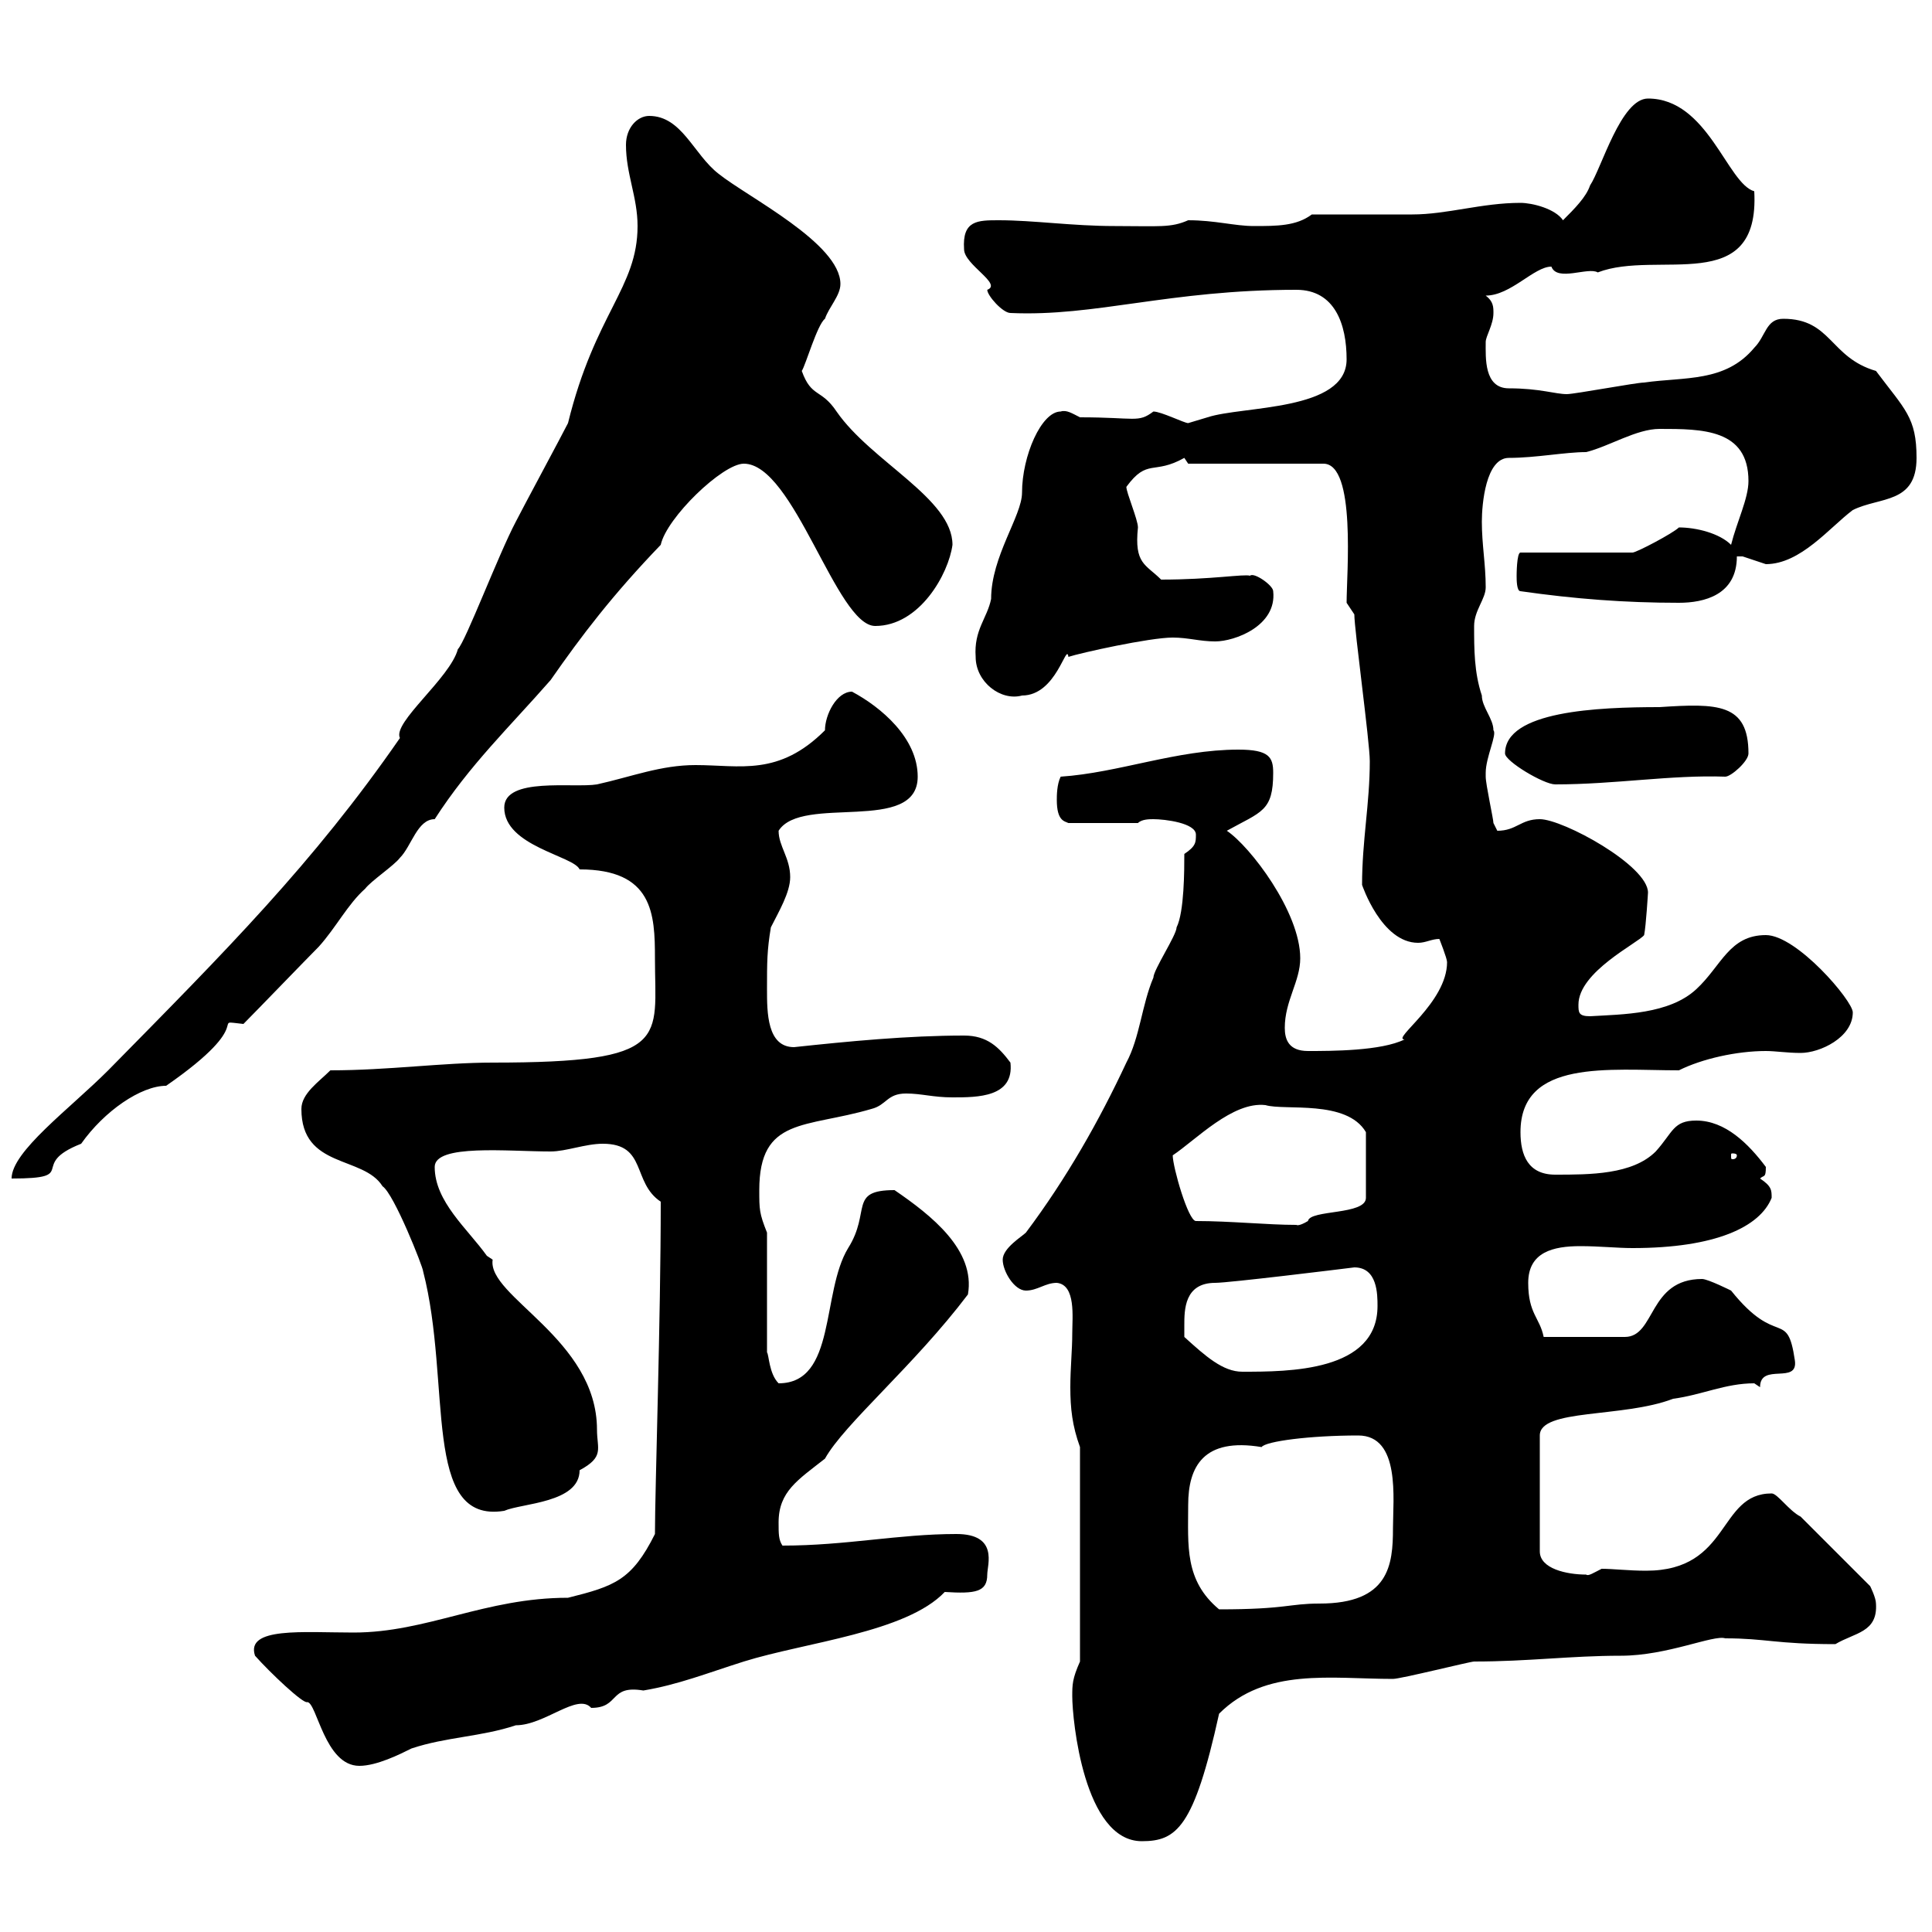 <svg xmlns="http://www.w3.org/2000/svg" xmlns:xlink="http://www.w3.org/1999/xlink" width="300" height="300"><path d="M166.50 263.40C166.50 267 168.30 285.90 177.30 285.90C182.70 285.90 185.40 283.80 189.30 266.10C196.50 258.90 206.70 260.70 216.30 260.70C217.50 260.70 228.30 258 228.90 258C237.30 258 243.90 257.10 251.70 257.10C258.90 257.10 266.10 253.80 267.90 254.40C274.20 254.40 275.70 255.30 285 255.30C288 253.50 291.60 253.50 291.30 249C291.30 248.10 290.40 246.30 290.40 246.30L279.60 235.50C277.80 234.60 276 231.90 275.10 231.90C266.70 231.90 268.80 243.90 255.60 243.90C252.90 243.90 250.50 243.60 248.70 243.60C247.50 244.20 246.60 244.80 246.30 244.50C243.30 244.50 239.10 243.60 239.10 240.90L239.10 222.90C239.10 218.70 252 220.20 259.80 217.20C264.30 216.60 267.90 214.80 272.40 214.80C272.40 214.80 273.30 215.40 273.30 215.40C273.30 211.50 279.30 215.10 278.70 211.20C277.50 203.10 276 209.40 268.80 200.40C268.80 200.40 265.20 198.60 264.30 198.60C255.90 198.60 257.10 207.60 252.30 207.60L239.70 207.60C239.10 204.60 237.30 204 237.30 199.20C237.30 194.40 241.20 193.50 245.40 193.50C248.40 193.50 251.10 193.80 253.50 193.80C266.40 193.80 273.30 190.50 275.10 186C275.10 184.80 275.10 184.20 273.30 183C273.90 182.40 274.20 183 274.20 181.20C271.50 177.60 267.90 174 263.40 174C259.80 174 259.80 175.80 257.10 178.80C253.50 182.40 246.90 182.40 241.50 182.40C237.30 182.40 236.10 179.40 236.10 175.80C236.10 164.40 249.90 166.20 260.70 166.20C264.30 164.40 269.70 163.20 274.20 163.20C275.70 163.20 277.50 163.50 279.60 163.50C282.60 163.50 287.70 161.10 287.70 157.20C287.70 155.40 279 145.20 274.20 145.20C268.50 145.20 267.30 150 263.40 153.60C259.20 157.50 252 157.50 246.90 157.80C245.10 157.80 245.10 157.20 245.10 156C245.10 150.90 254.40 146.40 255.30 145.20C255.60 143.70 255.90 138.60 255.90 138.60C255.90 134.40 242.70 127.20 239.10 127.20C236.10 127.20 235.50 129 232.50 129C232.50 129 231.90 127.80 231.90 127.80C231.90 127.20 230.70 121.80 230.70 120.60C230.70 120.60 230.70 120.60 230.70 120C230.70 117.60 232.50 114 231.90 113.40C231.90 111.60 230.10 109.80 230.10 108C228.90 104.40 228.90 100.80 228.90 97.20C228.90 94.80 230.70 93 230.70 91.20C230.70 87.60 230.10 84.60 230.10 81C230.10 78.30 230.70 71.10 234.30 71.10C238.50 71.10 243 70.20 246.30 70.20C249.90 69.30 254.10 66.60 257.70 66.60C264.30 66.60 271.50 66.60 271.50 74.70C271.50 77.40 269.70 81 268.80 84.60C267 82.80 263.40 81.90 260.70 81.90C259.80 82.80 254.10 85.80 253.50 85.80L236.10 85.80C235.50 85.80 235.50 89.40 235.50 89.40C235.50 90 235.50 91.80 236.10 91.80C244.50 93 252.30 93.60 260.70 93.60C264.60 93.60 269.70 92.40 269.70 86.40C269.70 86.40 269.70 86.40 270.60 86.40C270.60 86.40 274.20 87.60 274.20 87.60C279.60 87.60 284.10 81.90 287.70 79.20C291.90 77.10 297.60 78.30 297.60 71.10C297.60 64.80 295.80 63.60 291.30 57.60C284.10 55.50 284.40 49.50 276.90 49.50C274.20 49.50 274.20 52.20 272.40 54C267.90 59.40 261.60 58.50 255.30 59.40C254.10 59.40 244.50 61.20 243.30 61.20C241.50 61.20 239.10 60.30 234.30 60.30C230.40 60.30 230.70 55.50 230.70 53.10C230.70 52.20 231.90 50.40 231.90 48.60C231.90 47.70 231.90 46.80 230.70 45.90C234.60 45.90 238.20 41.40 240.90 41.40C241.80 43.80 246.60 41.40 248.10 42.30C257.40 38.70 273.30 46.20 272.40 29.70C268.20 28.50 265.20 15.30 255.90 15.30C251.70 15.30 248.70 26.10 246.90 28.80C246.30 30.60 244.50 32.40 242.70 34.20C241.50 32.40 237.90 31.50 236.10 31.50C230.10 31.50 224.70 33.30 219.30 33.30C216.30 33.30 206.70 33.30 203.70 33.30C201.30 35.10 198.30 35.10 194.70 35.10C191.70 35.10 188.70 34.20 184.50 34.20C181.80 35.40 180 35.10 173.10 35.10C166.50 35.10 160.50 34.20 155.10 34.20C151.80 34.20 149.40 34.20 149.70 38.70C149.70 41.10 155.70 44.10 153.30 45C153.30 45.90 155.70 48.60 156.90 48.60C170.10 49.20 181.50 45 201.30 45C207.30 45 209.10 50.40 209.10 55.80C209.10 63.90 192.90 63 187.50 64.80C187.50 64.80 184.50 65.70 184.50 65.70C183.90 65.70 180.30 63.90 179.10 63.90C176.70 65.70 176.40 64.80 167.70 64.80C166.50 64.20 165.60 63.60 164.70 63.90C161.70 63.90 158.70 70.80 158.70 76.50C158.70 80.10 153.90 86.40 153.90 93C153.30 96 151.20 97.80 151.50 102C151.50 105.90 155.40 108.90 158.70 108C164.10 108 165.60 99.60 165.90 102C167.70 101.40 178.50 99 182.10 99C184.50 99 186.30 99.60 188.70 99.60C191.70 99.60 198.30 97.20 197.70 91.80C197.70 90.90 194.70 88.80 194.10 89.40C193.20 89.10 188.10 90 180.30 90C177.90 87.60 176.10 87.60 176.70 81.90C176.70 80.70 174.90 76.50 174.90 75.60C178.20 71.10 179.10 73.80 183.90 71.10C183.90 71.10 184.50 72 184.50 72L205.50 72C210.60 72 209.10 89.10 209.10 93.60L210.30 95.40C210.30 97.80 212.70 115.20 212.70 118.20C212.70 124.80 211.50 130.50 211.50 137.40C211.50 137.40 214.50 146.40 220.20 146.40C221.40 146.40 222.30 145.80 223.50 145.80C223.50 145.80 224.70 148.80 224.70 149.40C224.70 155.70 216 161.40 218.10 161.40C214.50 163.20 206.70 163.20 203.10 163.20C200.10 163.20 199.50 161.40 199.50 159.60C199.50 155.40 201.90 152.40 201.90 148.80C201.90 141.60 194.10 131.40 190.50 129C195.90 126 197.70 126 197.70 120C197.70 117.60 197.10 116.40 192.30 116.40C182.70 116.40 173.70 120 164.70 120.60C164.10 121.80 164.10 123.60 164.10 124.20C164.10 127.50 165.30 127.50 165.90 127.80L176.70 127.80C177.30 127.20 178.50 127.20 179.10 127.20C180.90 127.20 185.70 127.80 185.70 129.60C185.70 130.80 185.70 131.40 183.90 132.60C183.90 135 183.90 141.60 182.70 144C182.70 145.20 179.10 150.60 179.10 151.80C177.30 156 177 161.10 174.90 165C170.70 174 165.60 183 159.30 191.40C158.70 192 155.70 193.80 155.70 195.60C155.70 197.40 157.50 200.40 159.30 200.40C161.10 200.40 162.30 199.20 164.10 199.20C167.10 199.50 166.50 204.60 166.50 207C166.50 209.70 166.20 212.40 166.20 215.40C166.20 218.70 166.50 221.40 167.70 224.70L167.70 258C166.50 260.70 166.50 261.60 166.50 263.40ZM39.60 257.10C42 259.80 47.10 264.60 47.70 264.30C49.20 264.30 50.40 274.20 55.80 274.20C58.50 274.20 62.10 272.40 63.90 271.50C69.30 269.70 74.70 269.70 80.10 267.90C84.60 267.90 89.70 262.80 91.80 265.20C96.30 265.20 94.50 261.60 99.90 262.50C105.30 261.60 109.80 259.80 115.50 258C125.10 255 140.70 253.50 146.70 247.20C151.50 247.50 153.30 247.20 153.30 244.50C153.30 243 155.10 238.20 148.50 238.20C139.50 238.20 131.40 240 121.50 240C120.90 239.10 120.90 238.20 120.90 236.40C120.90 231.60 123.90 229.80 128.10 226.50C131.10 221.10 141.90 212.10 150.30 201C151.50 194.10 144.60 188.70 138.90 184.80C131.70 184.80 135.30 188.10 131.70 193.80C127.50 200.70 129.90 214.80 120.90 214.80C119.40 213.30 119.40 210.30 119.10 210L119.10 191.40C117.90 188.40 117.90 187.80 117.90 184.80C117.90 173.40 125.10 175.20 135.30 172.20C137.70 171.60 137.70 169.80 140.70 169.80C143.10 169.80 144.90 170.40 147.90 170.40C151.80 170.40 157.50 170.40 156.90 165C155.10 162.60 153.30 160.80 149.70 160.80C141 160.80 131.70 161.70 123.30 162.60C119.10 162.60 119.10 157.20 119.10 153.60C119.10 149.40 119.10 147.60 119.70 144C120.90 141.60 122.70 138.60 122.70 136.20C122.70 133.20 120.90 131.40 120.90 129C124.50 123.30 142.50 129.60 142.50 120.60C142.50 114.60 136.80 109.80 132.30 107.40C129.90 107.40 128.10 111 128.10 113.40C120.90 120.60 114.90 118.80 108 118.80C102.60 118.80 98.10 120.60 92.70 121.80C89.10 122.40 78.30 120.60 78.30 125.40C78.30 131.40 89.10 132.90 90 135C101.40 135 101.70 141.90 101.70 148.80C101.70 161.40 104.40 165 76.50 165C68.70 165 60.30 166.20 51.30 166.20C49.50 168 46.80 169.80 46.80 172.20C46.80 181.50 56.40 179.40 59.40 184.20C61.20 185.40 65.70 196.80 65.70 197.40C70.20 214.80 65.40 236.70 78.30 234.60C81 233.40 90 233.40 90 228.30C93.90 226.20 92.70 225 92.70 222C92.70 207.90 75.60 201.30 76.50 195.60C76.50 195.60 75.60 195 75.60 195C72.60 190.80 67.50 186.60 67.50 181.20C67.50 177.60 78.90 178.80 85.50 178.80C87.90 178.80 90.90 177.60 93.60 177.60C100.50 177.60 98.10 183.60 102.60 186.60C102.60 204.90 101.70 231.30 101.70 238.20C98.10 245.40 95.40 246.30 88.20 248.10C75.30 248.10 66.30 253.50 54.90 253.50C47.10 253.50 38.10 252.60 39.60 257.10ZM184.50 233.70C184.50 227.70 186.90 223.20 195.90 224.70C196.50 223.80 203.40 222.90 210.90 222.90C217.50 222.90 216.30 232.80 216.30 237.30C216.30 243 215.70 249 204.90 249C200.10 249 199.80 249.90 189.30 249.90C183.90 245.40 184.50 240 184.50 233.70ZM183.90 207.60C183.90 207.60 183.90 206.40 183.90 205.80C183.90 203.40 183.90 199.20 188.70 199.20C190.80 199.20 207.90 197.10 210.30 196.80C213.90 196.80 213.90 201 213.90 202.80C213.90 213 200.10 213 192.90 213C189.90 213 187.20 210.60 183.90 207.60ZM185.70 189.60C184.50 189.60 182.10 181.20 182.10 179.40C185.70 177 191.40 171 196.50 171.60C199.50 172.50 209.10 170.70 212.10 175.80L212.10 186C212.10 188.70 203.40 187.80 203.10 189.60C201.60 190.50 201.30 190.20 201.30 190.20C196.80 190.20 191.10 189.60 185.70 189.60ZM99 35.10C99 44.70 92.40 48.60 88.20 65.70C87.30 67.50 81 79.20 80.10 81C77.40 86.10 72.30 99.60 71.10 100.80C69.90 105.30 60.90 112.20 62.10 114.60C48.60 134.10 35.10 147.60 16.80 166.20C10.80 172.20 1.80 178.80 1.80 183C12.60 183 4.20 180.90 12.60 177.60C16.20 172.50 21.90 168.60 25.80 168.60C40.50 158.40 32.10 158.40 37.80 159C39.60 157.20 47.70 148.80 49.50 147C52.20 144 54 140.40 56.70 138C57.60 136.80 61.20 134.40 62.10 133.20C63.90 131.40 64.80 127.20 67.50 127.20C72.90 118.80 79.20 112.80 85.50 105.60C90.30 98.70 95.10 92.40 102.60 84.60C103.50 80.40 112.20 72 115.50 72C123.30 72 129.90 97.20 135.90 97.20C142.80 97.20 147.30 89.10 147.90 84.60C147.90 77.40 135.30 71.70 129.90 63.90C127.50 60.30 126 61.80 124.50 57.60C125.10 56.70 126.90 50.40 128.10 49.50C128.70 47.70 130.50 45.90 130.50 44.10C130.50 37.80 116.10 30.60 111.60 27C107.70 24 105.90 18 100.80 18C99 18 97.20 19.80 97.20 22.50C97.20 27 99 30.60 99 35.10ZM269.70 179.40C269.70 180 269.10 180 269.10 180C268.80 180 268.80 180 268.80 179.40C268.80 179.10 268.80 179.10 269.10 179.10C269.10 179.10 269.70 179.10 269.70 179.40ZM233.70 117C233.70 118.20 239.70 121.80 241.50 121.80C250.80 121.80 259.50 120.30 267.90 120.60C268.80 120.60 271.50 118.20 271.50 117C271.50 109.20 266.70 109.20 257.70 109.80C248.10 109.80 233.70 110.40 233.70 117Z"/></svg>